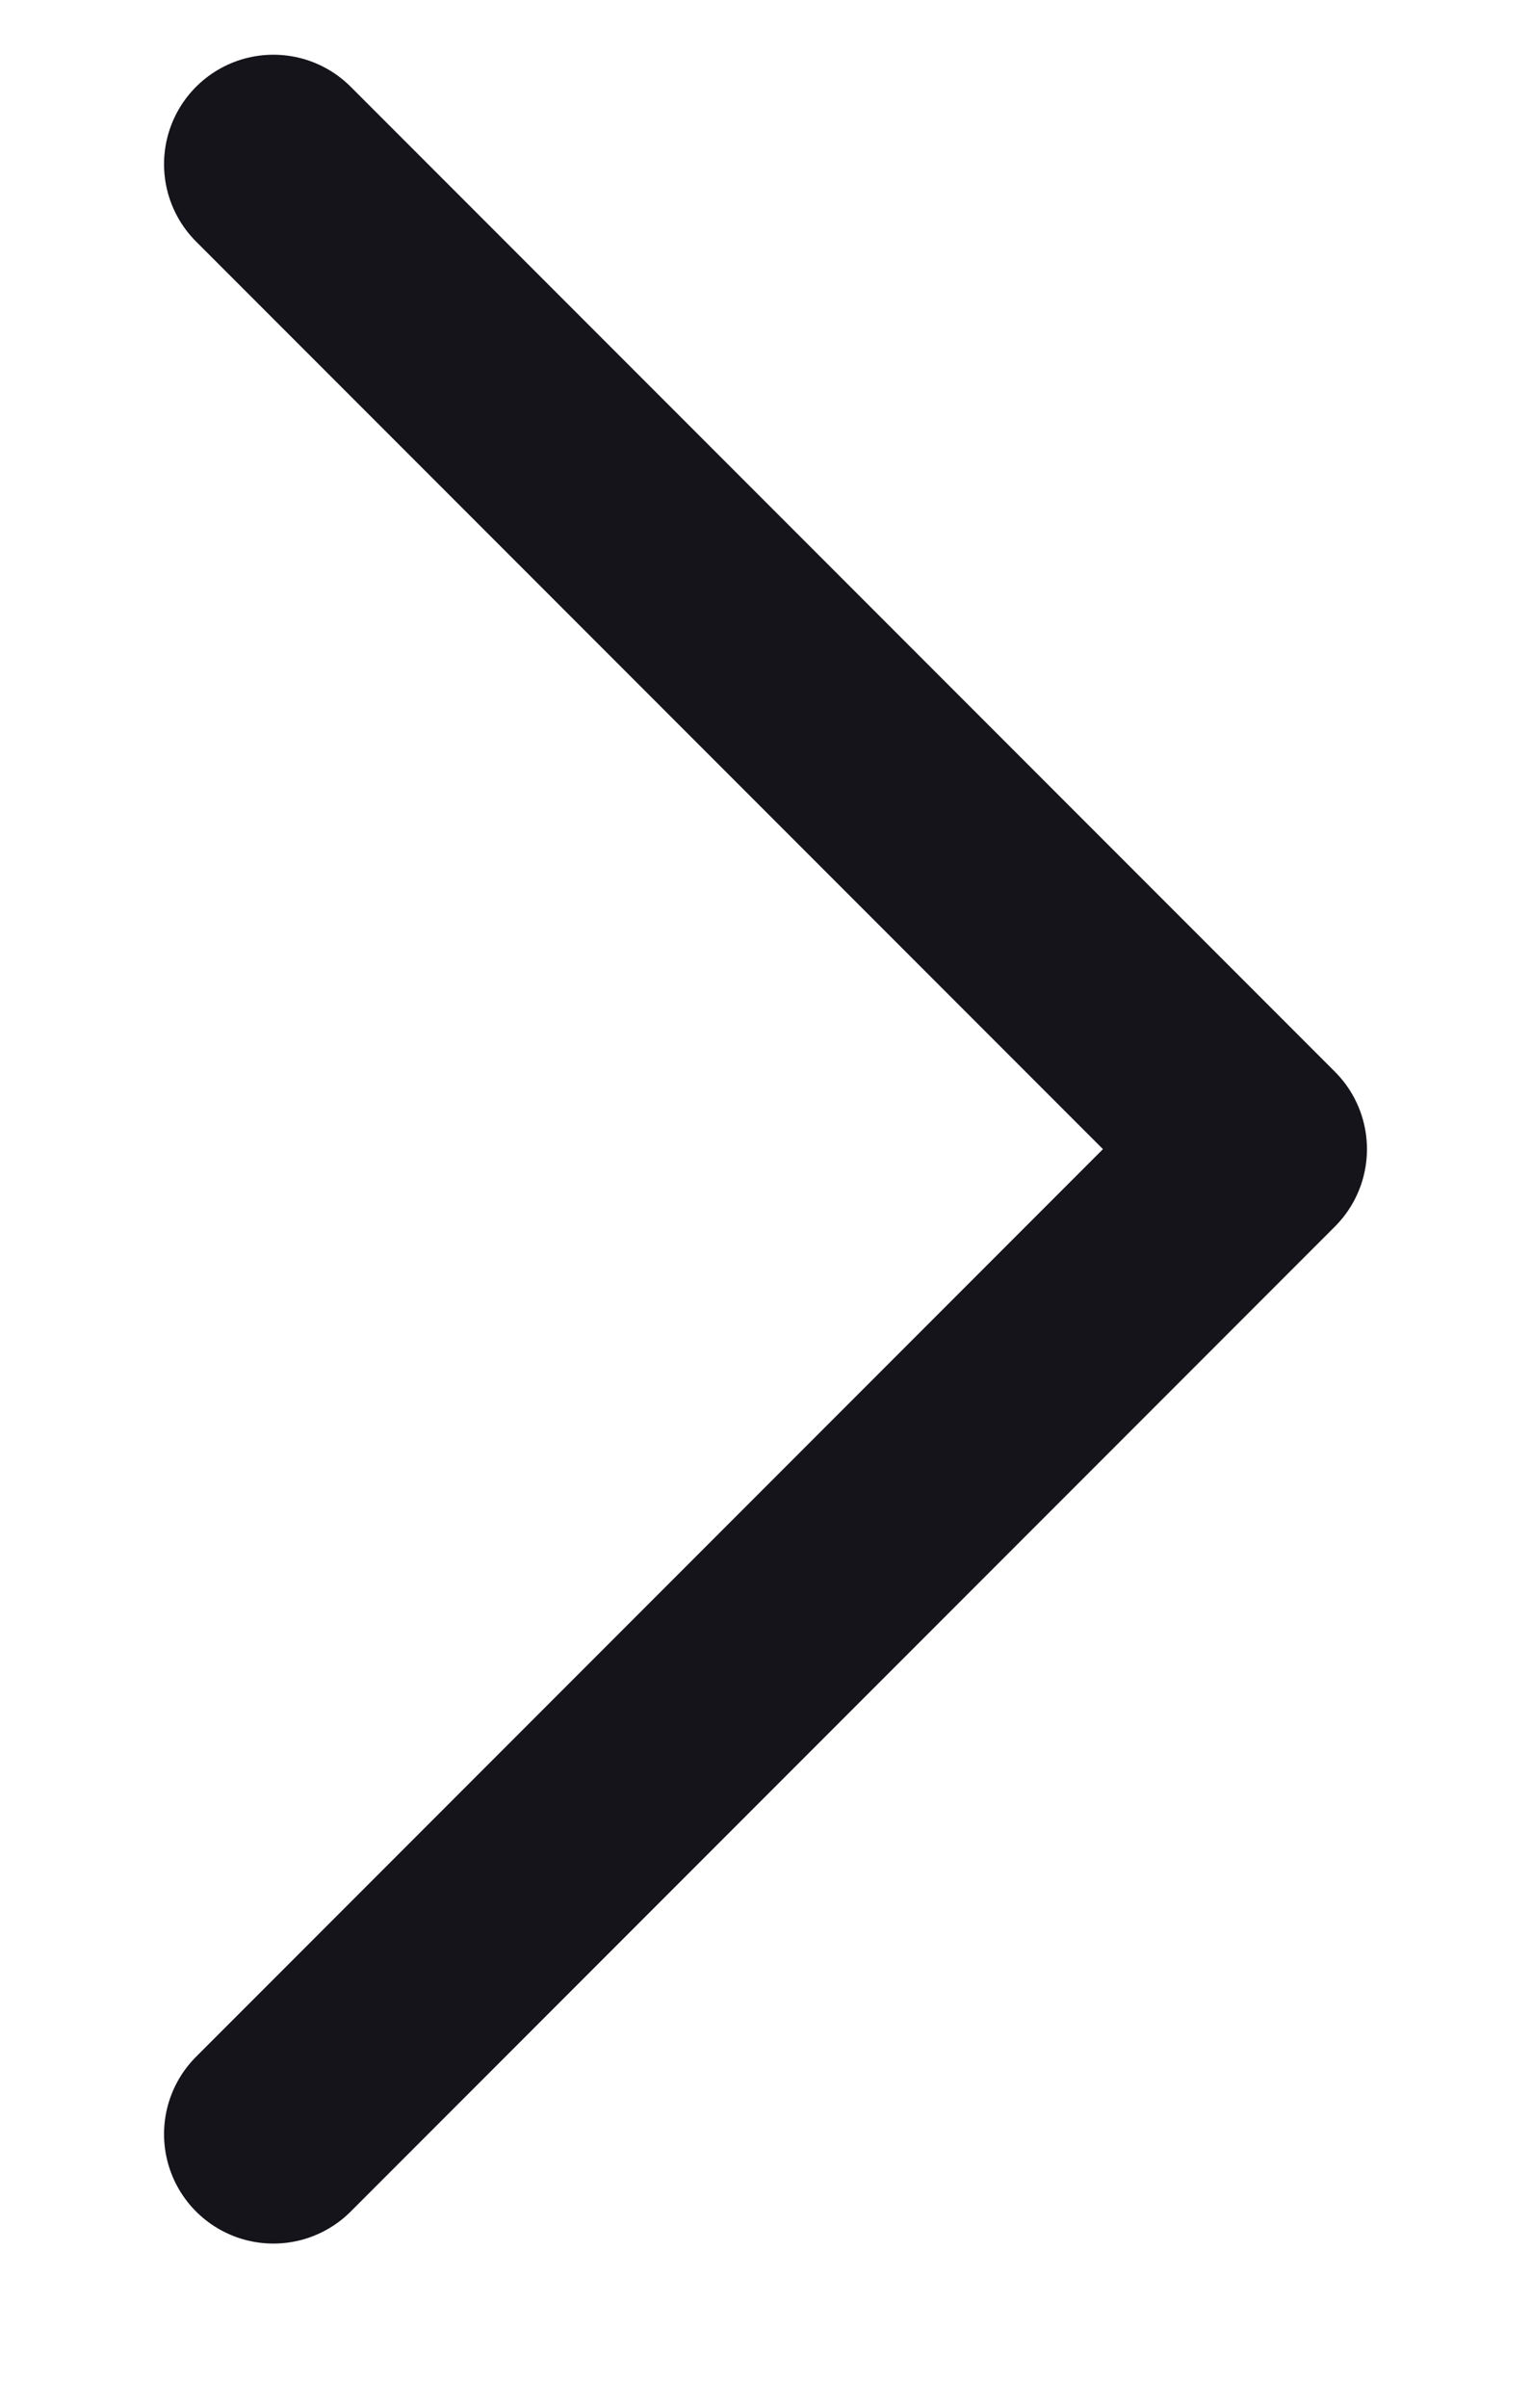 <svg width="7" height="11" viewBox="0 0 7 11" fill="none" xmlns="http://www.w3.org/2000/svg">
<path d="M1.25 9.75L5.75 5.25L1.25 0.75" stroke="#15141B" stroke-linecap="round" stroke-linejoin="round"/>
</svg>

